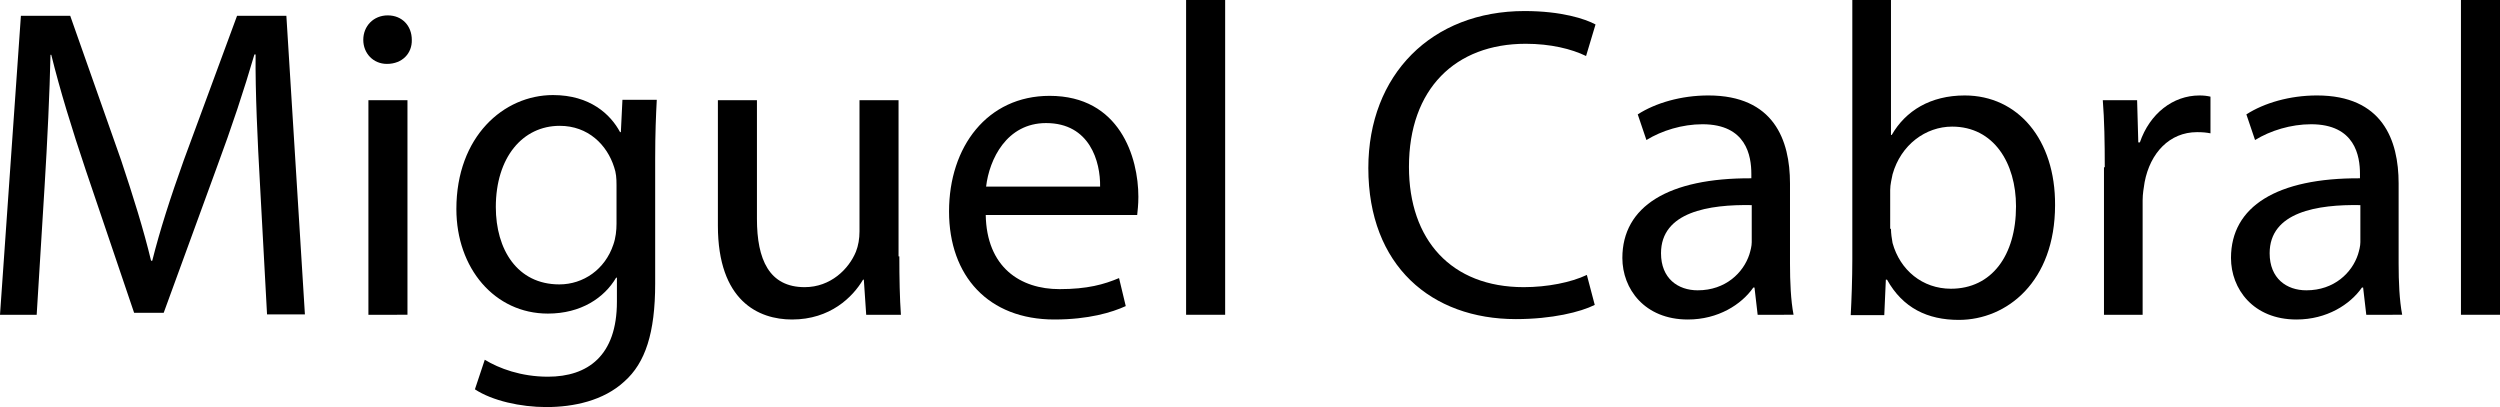 <?xml version="1.0" encoding="utf-8"?>
<!-- Generator: Adobe Illustrator 28.0.0, SVG Export Plug-In . SVG Version: 6.00 Build 0)  -->
<svg version="1.1" id="Capa_1" xmlns="http://www.w3.org/2000/svg" xmlns:xlink="http://www.w3.org/1999/xlink" x="0px" y="0px"
	 viewBox="0 0 633.8 103.3" style="enable-background:new 0 0 633.8 103.3;" xml:space="preserve">
<g>
	<path d="M65.9,46.5c-0.6-10.6-1.2-23.3-1.1-32.7h-0.3c-2.6,8.9-5.7,18.3-9.6,28.8L41.5,79.3H34L21.8,43.3
		c-3.6-10.7-6.6-20.5-8.8-29.4h-0.2C12.6,23.3,12,36,11.3,47.3l-2,32.5H0L5.3,4h12.5l12.9,36.6c3.1,9.3,5.7,17.6,7.6,25.5h0.3
		c1.9-7.6,4.6-16,8-25.5L60.1,4h12.5l4.7,75.7h-9.6L65.9,46.5z"/>
	<path d="M104.4,10.1c0.1,3.4-2.4,6.1-6.3,6.1c-3.5,0-6-2.7-6-6.1c0-3.5,2.6-6.2,6.2-6.2C102,3.9,104.4,6.6,104.4,10.1z M93.4,79.8
		V25.4h9.9v54.4H93.4z"/>
	<path d="M166.5,25.4c-0.2,3.9-0.4,8.3-0.4,14.9v31.6c0,12.5-2.5,20.1-7.8,24.8c-5.3,4.9-12.9,6.5-19.8,6.5
		c-6.5,0-13.7-1.6-18.1-4.5l2.5-7.5c3.6,2.2,9.2,4.3,16,4.3c10.1,0,17.5-5.3,17.5-19v-6.1h-0.2c-3,5.1-8.9,9.1-17.3,9.1
		c-13.5,0-23.2-11.5-23.2-26.5c0-18.4,12-28.9,24.5-28.9c9.4,0,14.6,4.9,17,9.4h0.2l0.4-8.2H166.5z M156.3,46.9
		c0-1.7-0.1-3.1-0.6-4.5c-1.8-5.7-6.6-10.5-13.8-10.5c-9.4,0-16.2,8-16.2,20.6c0,10.7,5.4,19.6,16.1,19.6c6.1,0,11.6-3.8,13.7-10.1
		c0.6-1.7,0.8-3.6,0.8-5.3V46.9z"/>
	<path d="M228,65c0,5.6,0.1,10.6,0.4,14.8h-8.8l-0.6-8.9h-0.2c-2.6,4.4-8.3,10.1-18,10.1c-8.5,0-18.8-4.7-18.8-23.8V25.4h9.9v30.1
		c0,10.3,3.1,17.3,12.1,17.3c6.6,0,11.2-4.6,13-9c0.6-1.5,0.9-3.3,0.9-5.1V25.4h9.9V65z"/>
	<path d="M249.9,54.4c0.2,13.4,8.8,18.9,18.7,18.9c7.1,0,11.3-1.2,15.1-2.8l1.7,7.1c-3.5,1.6-9.4,3.4-18.1,3.4
		c-16.7,0-26.7-11-26.7-27.4c0-16.4,9.7-29.3,25.5-29.3c17.8,0,22.5,15.6,22.5,25.6c0,2-0.2,3.6-0.3,4.6H249.9z M278.9,47.3
		c0.1-6.3-2.6-16.1-13.7-16.1c-10,0-14.4,9.2-15.2,16.1H278.9z"/>
	<path d="M300.7,0h9.9v79.8h-9.9V0z"/>
	<path d="M404.3,77.3c-3.6,1.8-10.8,3.6-20,3.6c-21.4,0-37.4-13.5-37.4-38.3c0-23.7,16.1-39.8,39.6-39.8c9.4,0,15.4,2,18,3.4l-2.4,8
		c-3.7-1.8-9-3.1-15.3-3.1c-17.8,0-29.6,11.4-29.6,31.2c0,18.5,10.7,30.5,29.1,30.5c6,0,12-1.2,16-3.1L404.3,77.3z"/>
	<path d="M445.6,79.8l-0.8-6.9h-0.3c-3,4.3-8.9,8.1-16.6,8.1c-11,0-16.6-7.8-16.6-15.6c0-13.1,11.7-20.3,32.7-20.2v-1.1
		c0-4.5-1.2-12.6-12.4-12.6c-5.1,0-10.3,1.6-14.2,4l-2.2-6.5c4.5-2.9,11-4.8,17.9-4.8c16.6,0,20.7,11.3,20.7,22.3v20.3
		c0,4.7,0.2,9.3,0.9,13H445.6z M444.1,52c-10.8-0.2-23,1.7-23,12.2c0,6.4,4.3,9.4,9.3,9.4c7.1,0,11.6-4.5,13.1-9.1
		c0.3-1,0.6-2.1,0.6-3.1V52z"/>
	<path d="M469.2,79.8c0.2-3.7,0.4-9.2,0.4-14V0h9.8v34.2h0.2c3.5-6.1,9.8-10,18.5-10c13.5,0,23,11.2,22.9,27.8
		c0,19.4-12.2,29.1-24.4,29.1c-7.9,0-14.2-3-18.2-10.2h-0.3l-0.4,9H469.2z M479.4,58c0,1.2,0.2,2.5,0.4,3.6
		c1.9,6.9,7.6,11.6,14.8,11.6c10.3,0,16.5-8.4,16.5-20.9c0-10.9-5.6-20.2-16.2-20.2c-6.7,0-13,4.6-15.1,12.1c-0.2,1.1-0.6,2.5-0.6,4
		V58z"/>
	<path d="M533.6,42.4c0-6.4-0.1-11.9-0.5-17h8.7l0.3,10.7h0.4c2.5-7.3,8.4-11.9,15.1-11.9c1.1,0,1.9,0.1,2.8,0.3v9.3
		c-1-0.2-2-0.3-3.4-0.3c-7,0-11.9,5.3-13.3,12.7c-0.2,1.3-0.5,2.9-0.5,4.6v29h-9.8V42.4z"/>
	<path d="M599.9,79.8l-0.8-6.9h-0.3c-3,4.3-8.9,8.1-16.6,8.1c-11,0-16.6-7.8-16.6-15.6c0-13.1,11.7-20.3,32.7-20.2v-1.1
		c0-4.5-1.2-12.6-12.4-12.6c-5.1,0-10.3,1.6-14.2,4l-2.2-6.5c4.5-2.9,11-4.8,17.9-4.8c16.6,0,20.7,11.3,20.7,22.3v20.3
		c0,4.7,0.2,9.3,0.9,13H599.9z M598.4,52c-10.8-0.2-23,1.7-23,12.2c0,6.4,4.3,9.4,9.3,9.4c7.1,0,11.6-4.5,13.1-9.1
		c0.3-1,0.6-2.1,0.6-3.1V52z"/>
	<path d="M623.9,0h9.9v79.8h-9.9V0z"/>
</g>
</svg>
